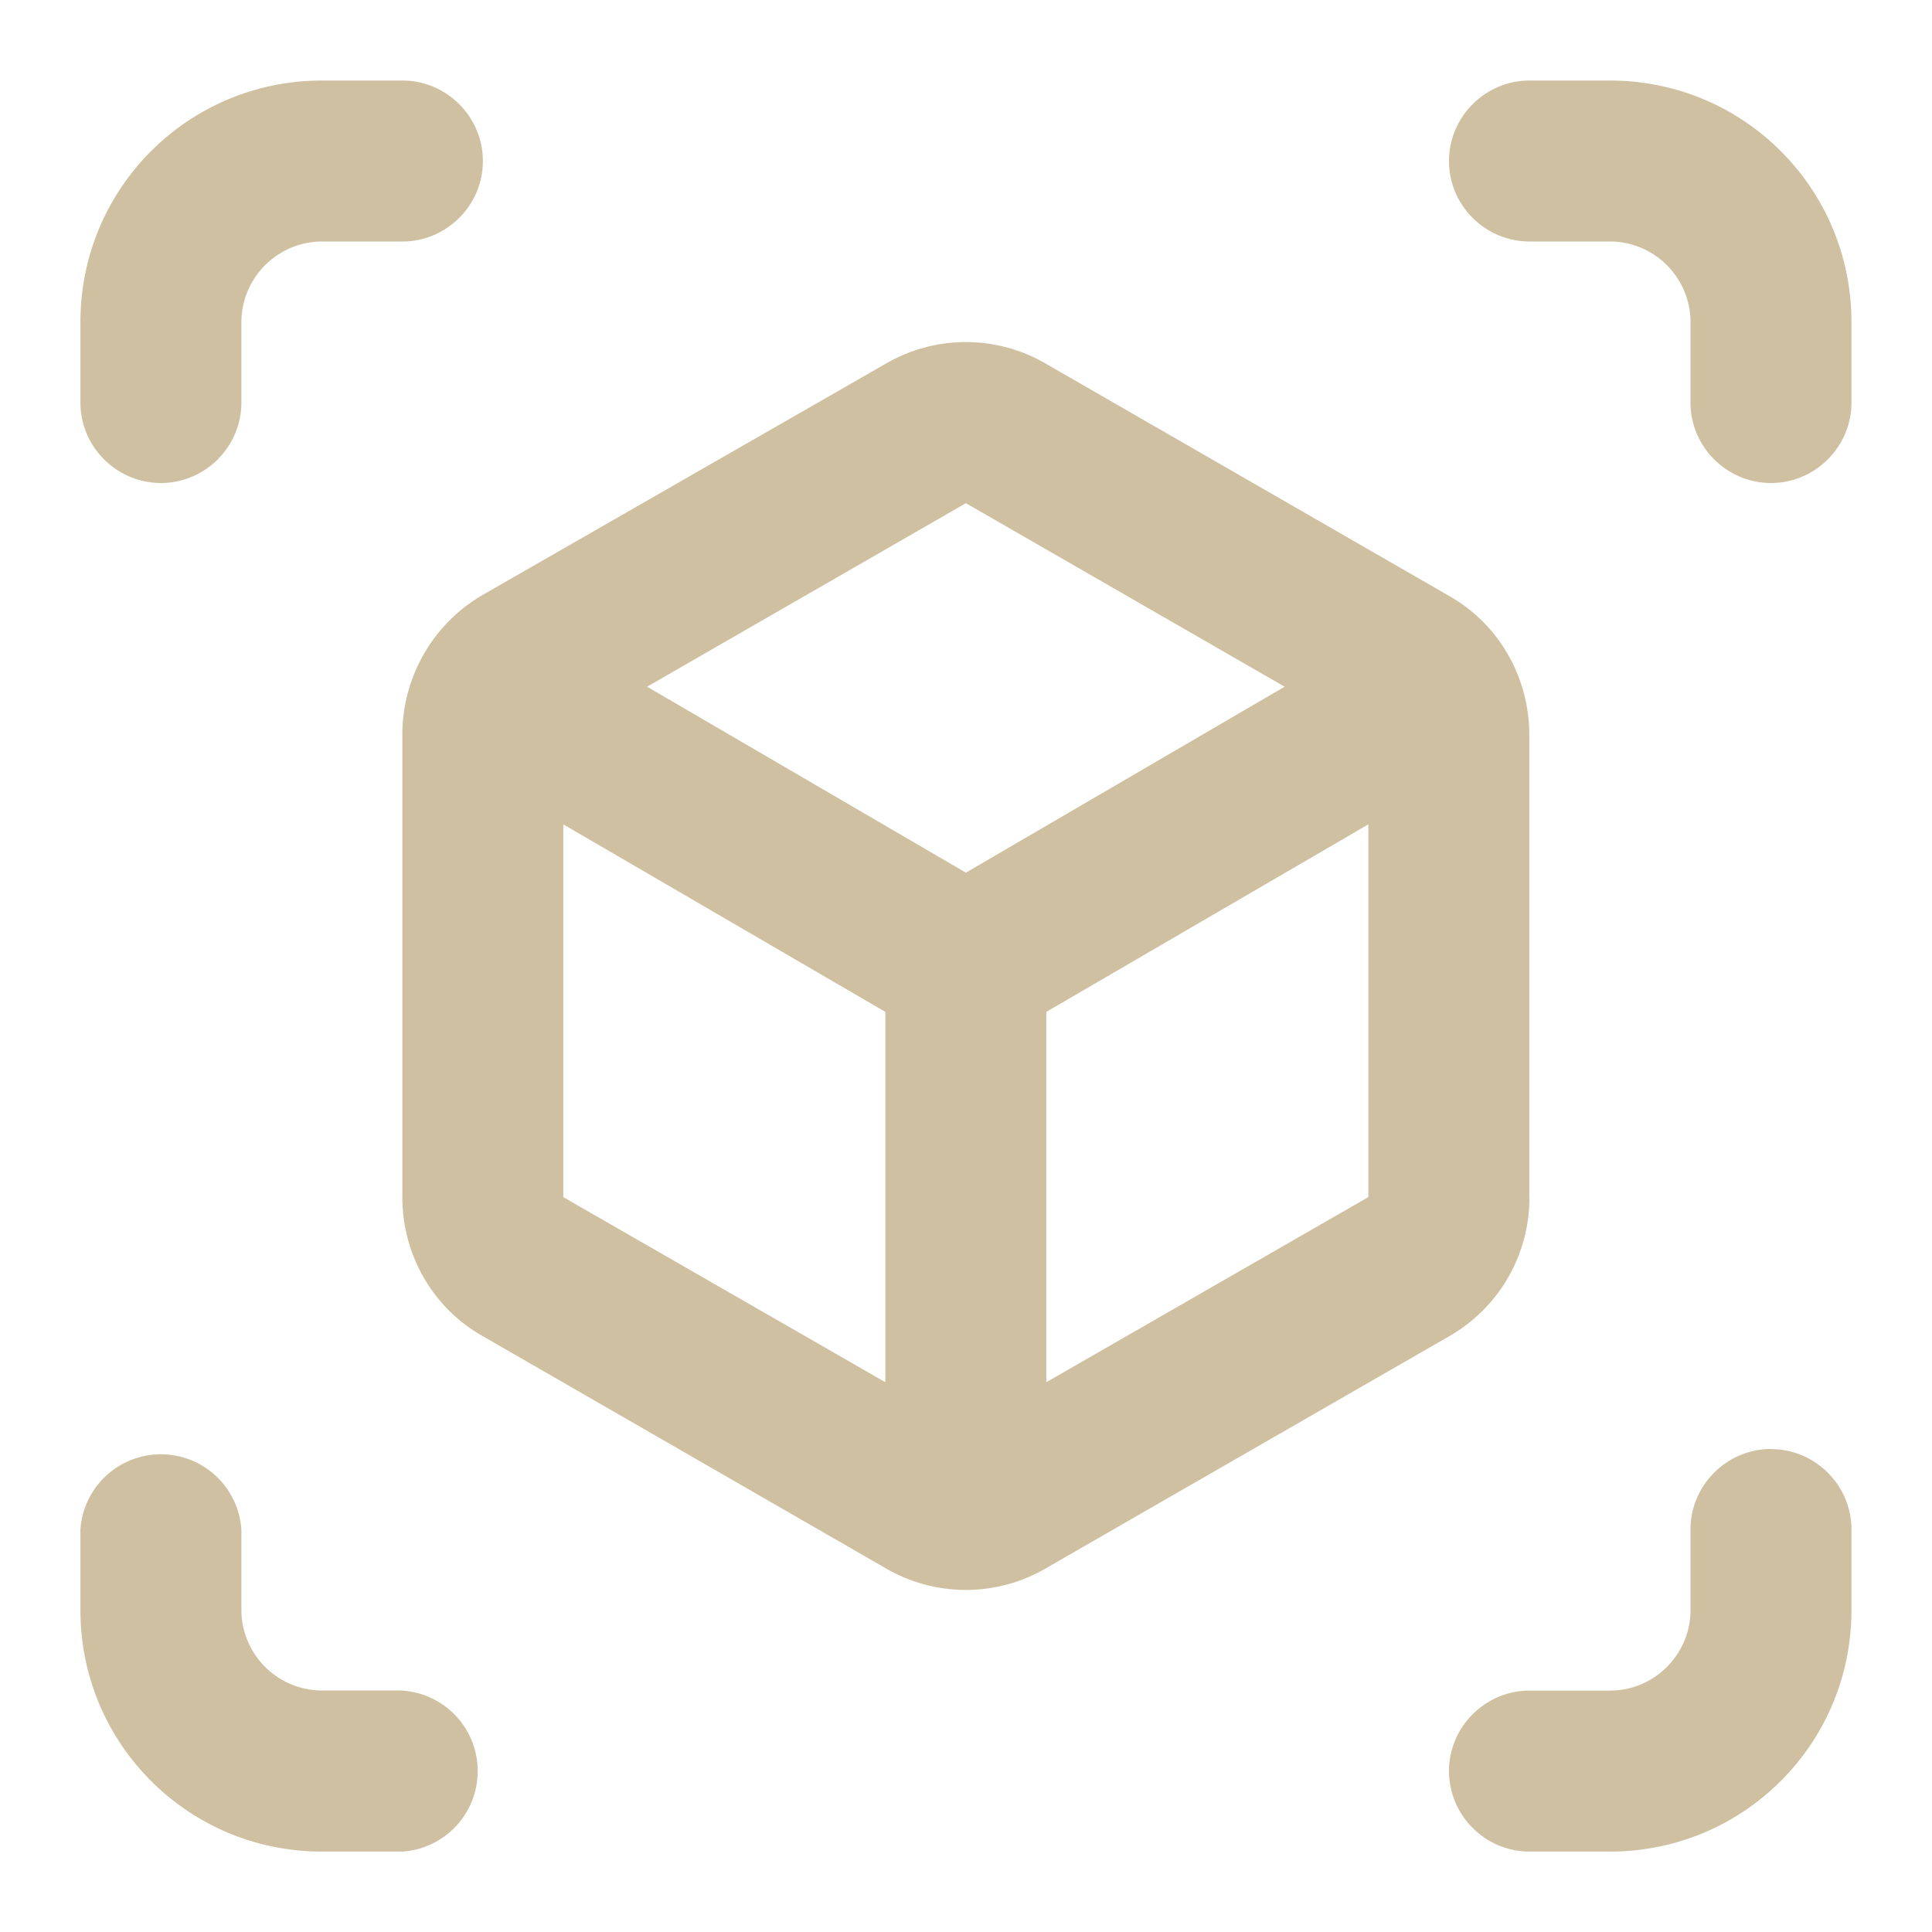 <svg width="16" height="16" fill="none" xmlns="http://www.w3.org/2000/svg">
  <path d="M1.333 4c.366 0 .666-.3.666-.666v-.667A.67.67 0 0 1 2.666 2h.667c.366 0 .666-.3.666-.666 0-.367-.3-.667-.666-.667h-.667c-1.107 0-2 .893-2 2v.667c0 .366.3.666.667.666Zm2 10h-.667a.669.669 0 0 1-.667-.666v-.667a.668.668 0 0 0-1.333 0v.667c0 1.107.893 2 2 2h.667a.668.668 0 0 0 0-1.333V14Zm10-13.333h-.666c-.367 0-.667.3-.667.667 0 .366.3.666.667.666h.666c.367 0 .667.3.667.667v.667c0 .366.3.666.667.666.366 0 .666-.3.666-.666v-.667c0-1.107-.893-2-2-2ZM14.667 12c-.367 0-.667.3-.667.667v.667c0 .367-.3.667-.667.667h-.666c-.367 0-.667.3-.667.666 0 .367.3.667.667.667h.666c1.107 0 2-.893 2-2v-.667c0-.367-.3-.666-.666-.666V12Zm-2.002-2.086V6.087c0-.48-.253-.92-.666-1.153l-3.334-1.92a1.317 1.317 0 0 0-1.333 0L3.999 4.926c-.414.24-.667.68-.667 1.16v3.827c0 .48.253.92.667 1.153l3.333 1.92a1.317 1.317 0 0 0 1.333 0L12 11.067a1.32 1.32 0 0 0 .666-1.153h-.001Zm-5.333 1.533L4.665 9.914V6.827L7.332 8.38v3.067Zm.667-4.22-2.64-1.54 2.64-1.52 2.64 1.52-2.64 1.54Zm3.333 2.687-2.667 1.533V8.38l2.667-1.553v3.087Z" fill="#cfc0a2"/>
</svg>
